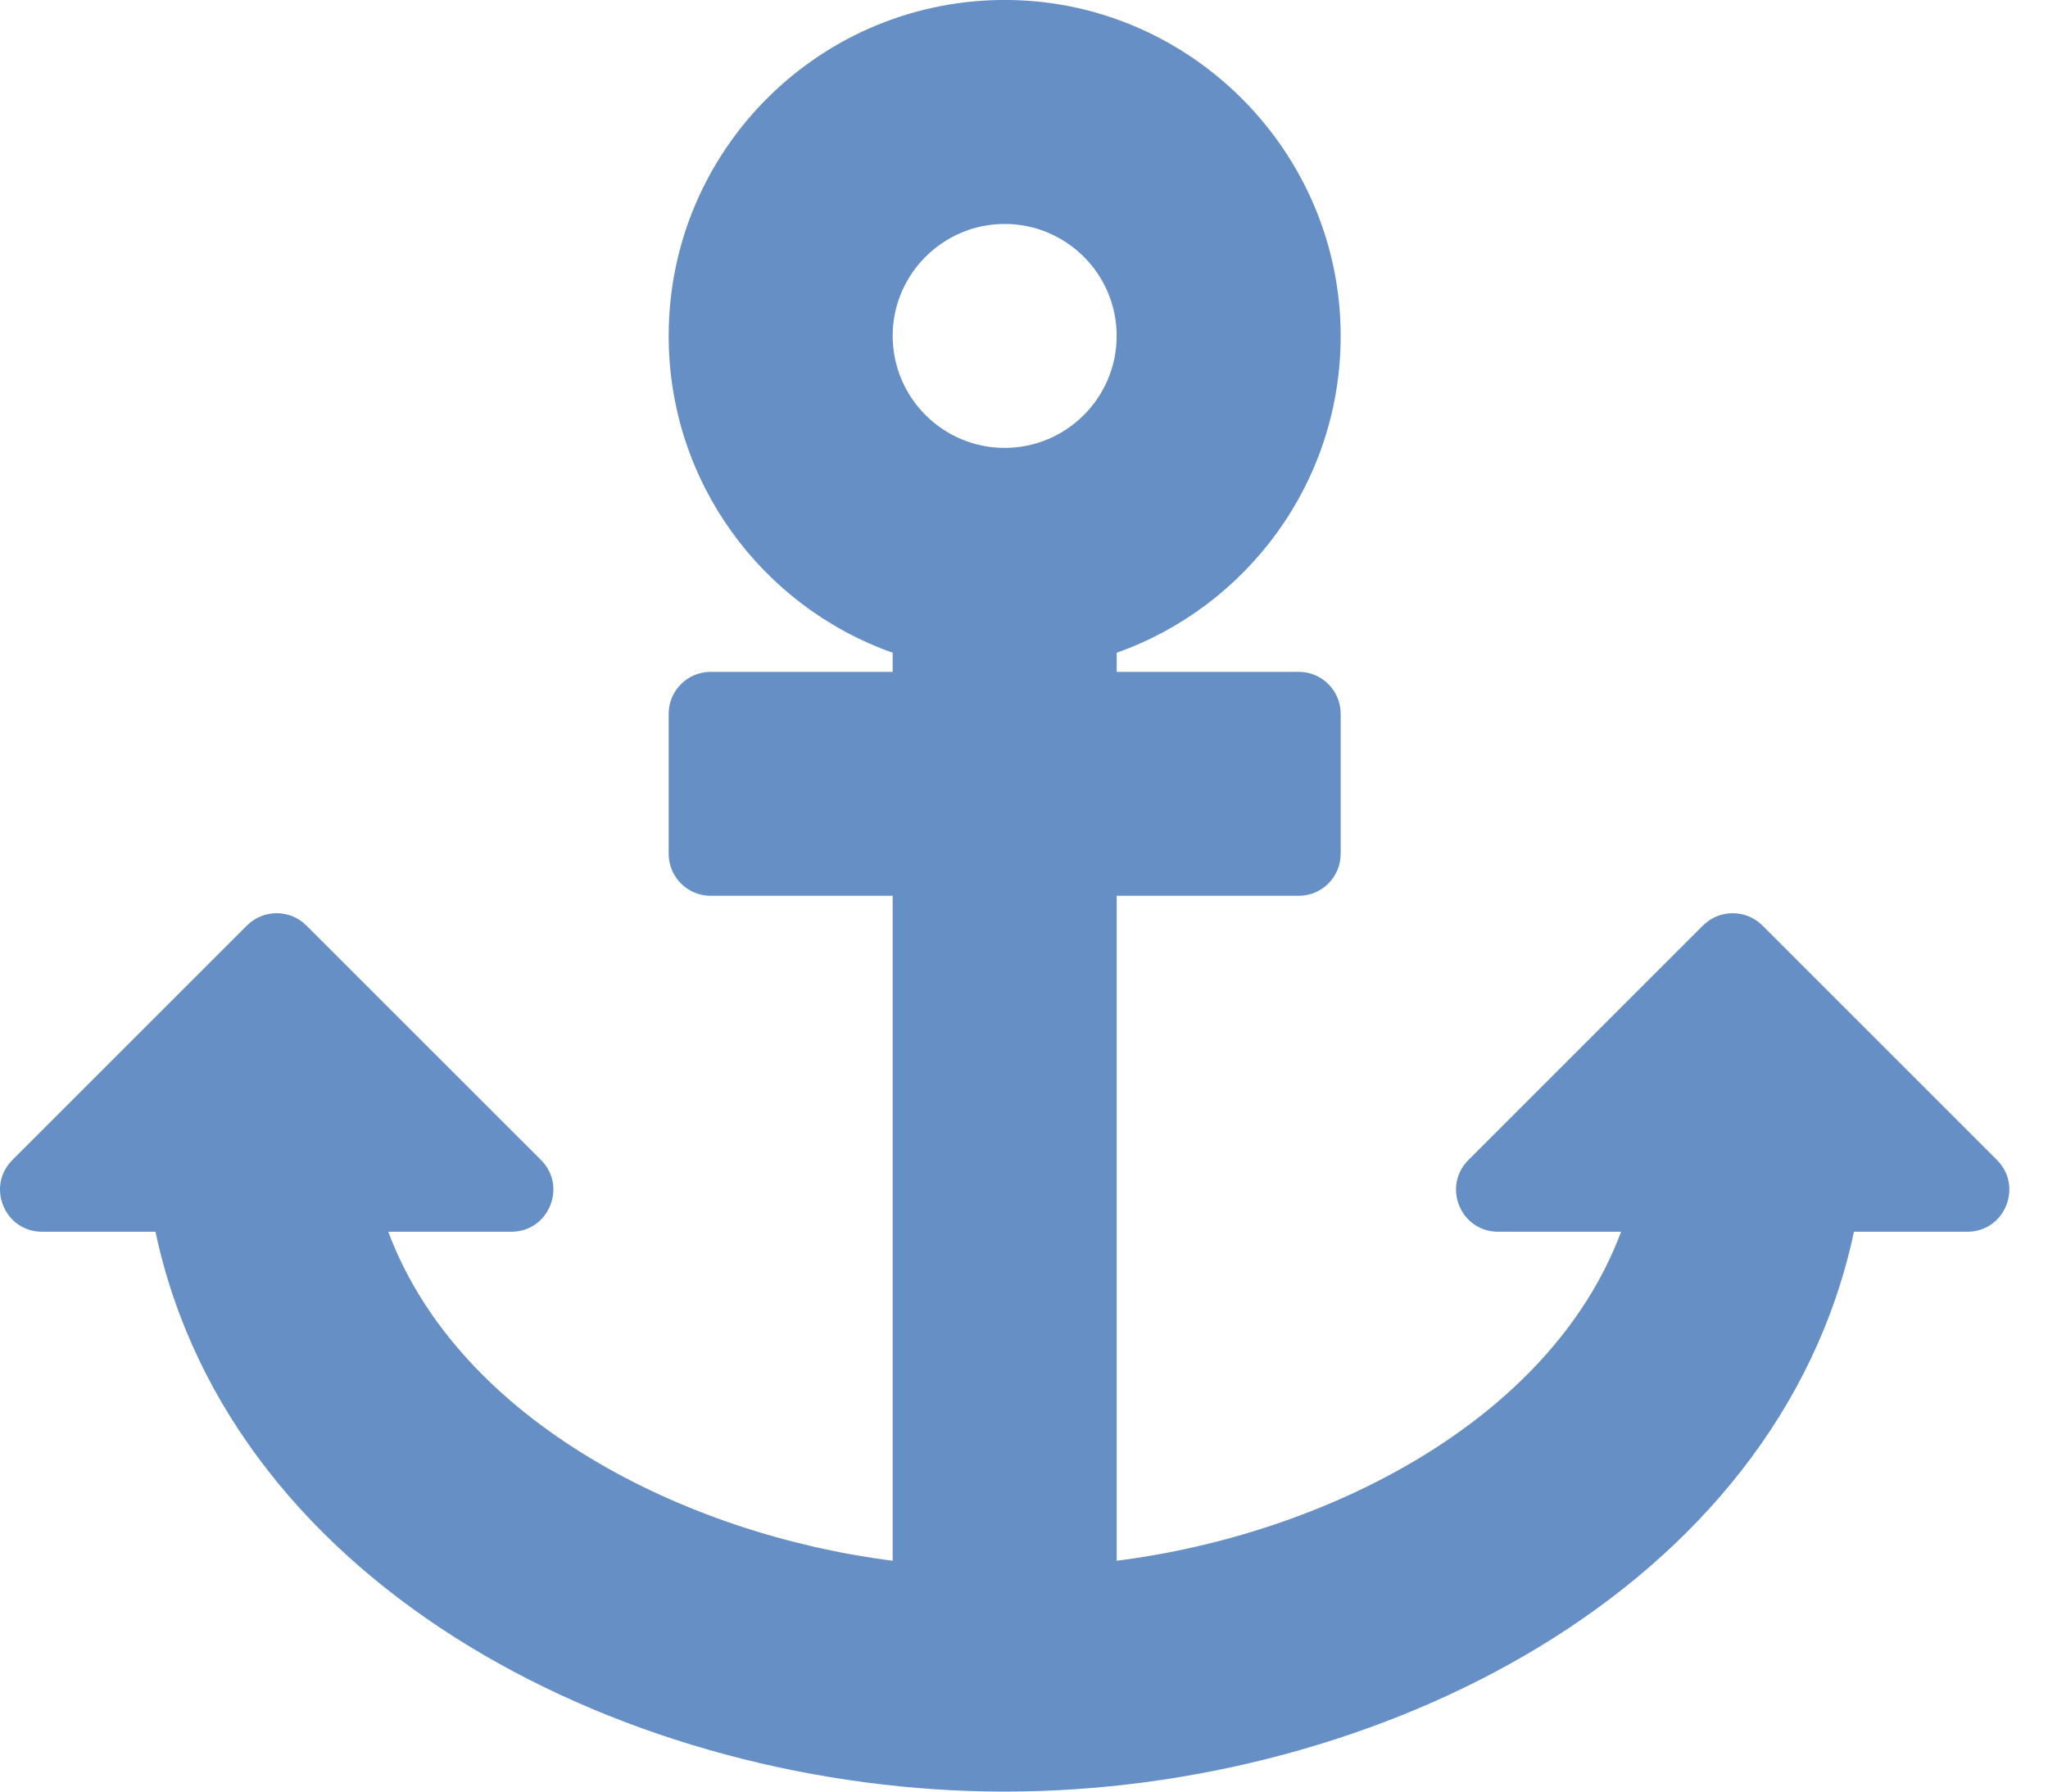 <svg xmlns="http://www.w3.org/2000/svg" width="24" height="21" viewBox="0 0 24 21" fill="none"><path d="M0.493 14.438H1.822C2.716 18.651 7.424 21 11.774 21C16.131 21 20.832 18.646 21.726 14.438H23.054C23.493 14.438 23.712 13.907 23.402 13.597L20.653 10.848C20.461 10.656 20.149 10.656 19.957 10.848L17.208 13.597C16.898 13.907 17.117 14.438 17.556 14.438H18.997C18.165 16.665 15.512 17.989 13.086 18.294V10.5H15.219C15.491 10.5 15.711 10.28 15.711 10.008V8.367C15.711 8.095 15.491 7.875 15.219 7.875H13.086V7.651C14.615 7.11 15.711 5.652 15.711 3.938C15.711 1.795 13.972 0.03 11.83 0C9.63 -0.03 7.836 1.744 7.836 3.937C7.836 5.652 8.932 7.11 10.461 7.651V7.875H8.328C8.057 7.875 7.836 8.095 7.836 8.367V10.008C7.836 10.28 8.057 10.5 8.328 10.5H10.461V18.294C8.044 17.99 5.383 16.666 4.55 14.438H5.992C6.43 14.438 6.65 13.907 6.34 13.597L3.59 10.848C3.398 10.656 3.087 10.656 2.894 10.848L0.145 13.597C-0.165 13.907 0.055 14.438 0.493 14.438ZM11.774 2.625C12.497 2.625 13.086 3.214 13.086 3.937C13.086 4.661 12.497 5.25 11.774 5.25C11.05 5.25 10.461 4.661 10.461 3.937C10.461 3.214 11.05 2.625 11.774 2.625Z" fill="#668FC6"></path></svg>